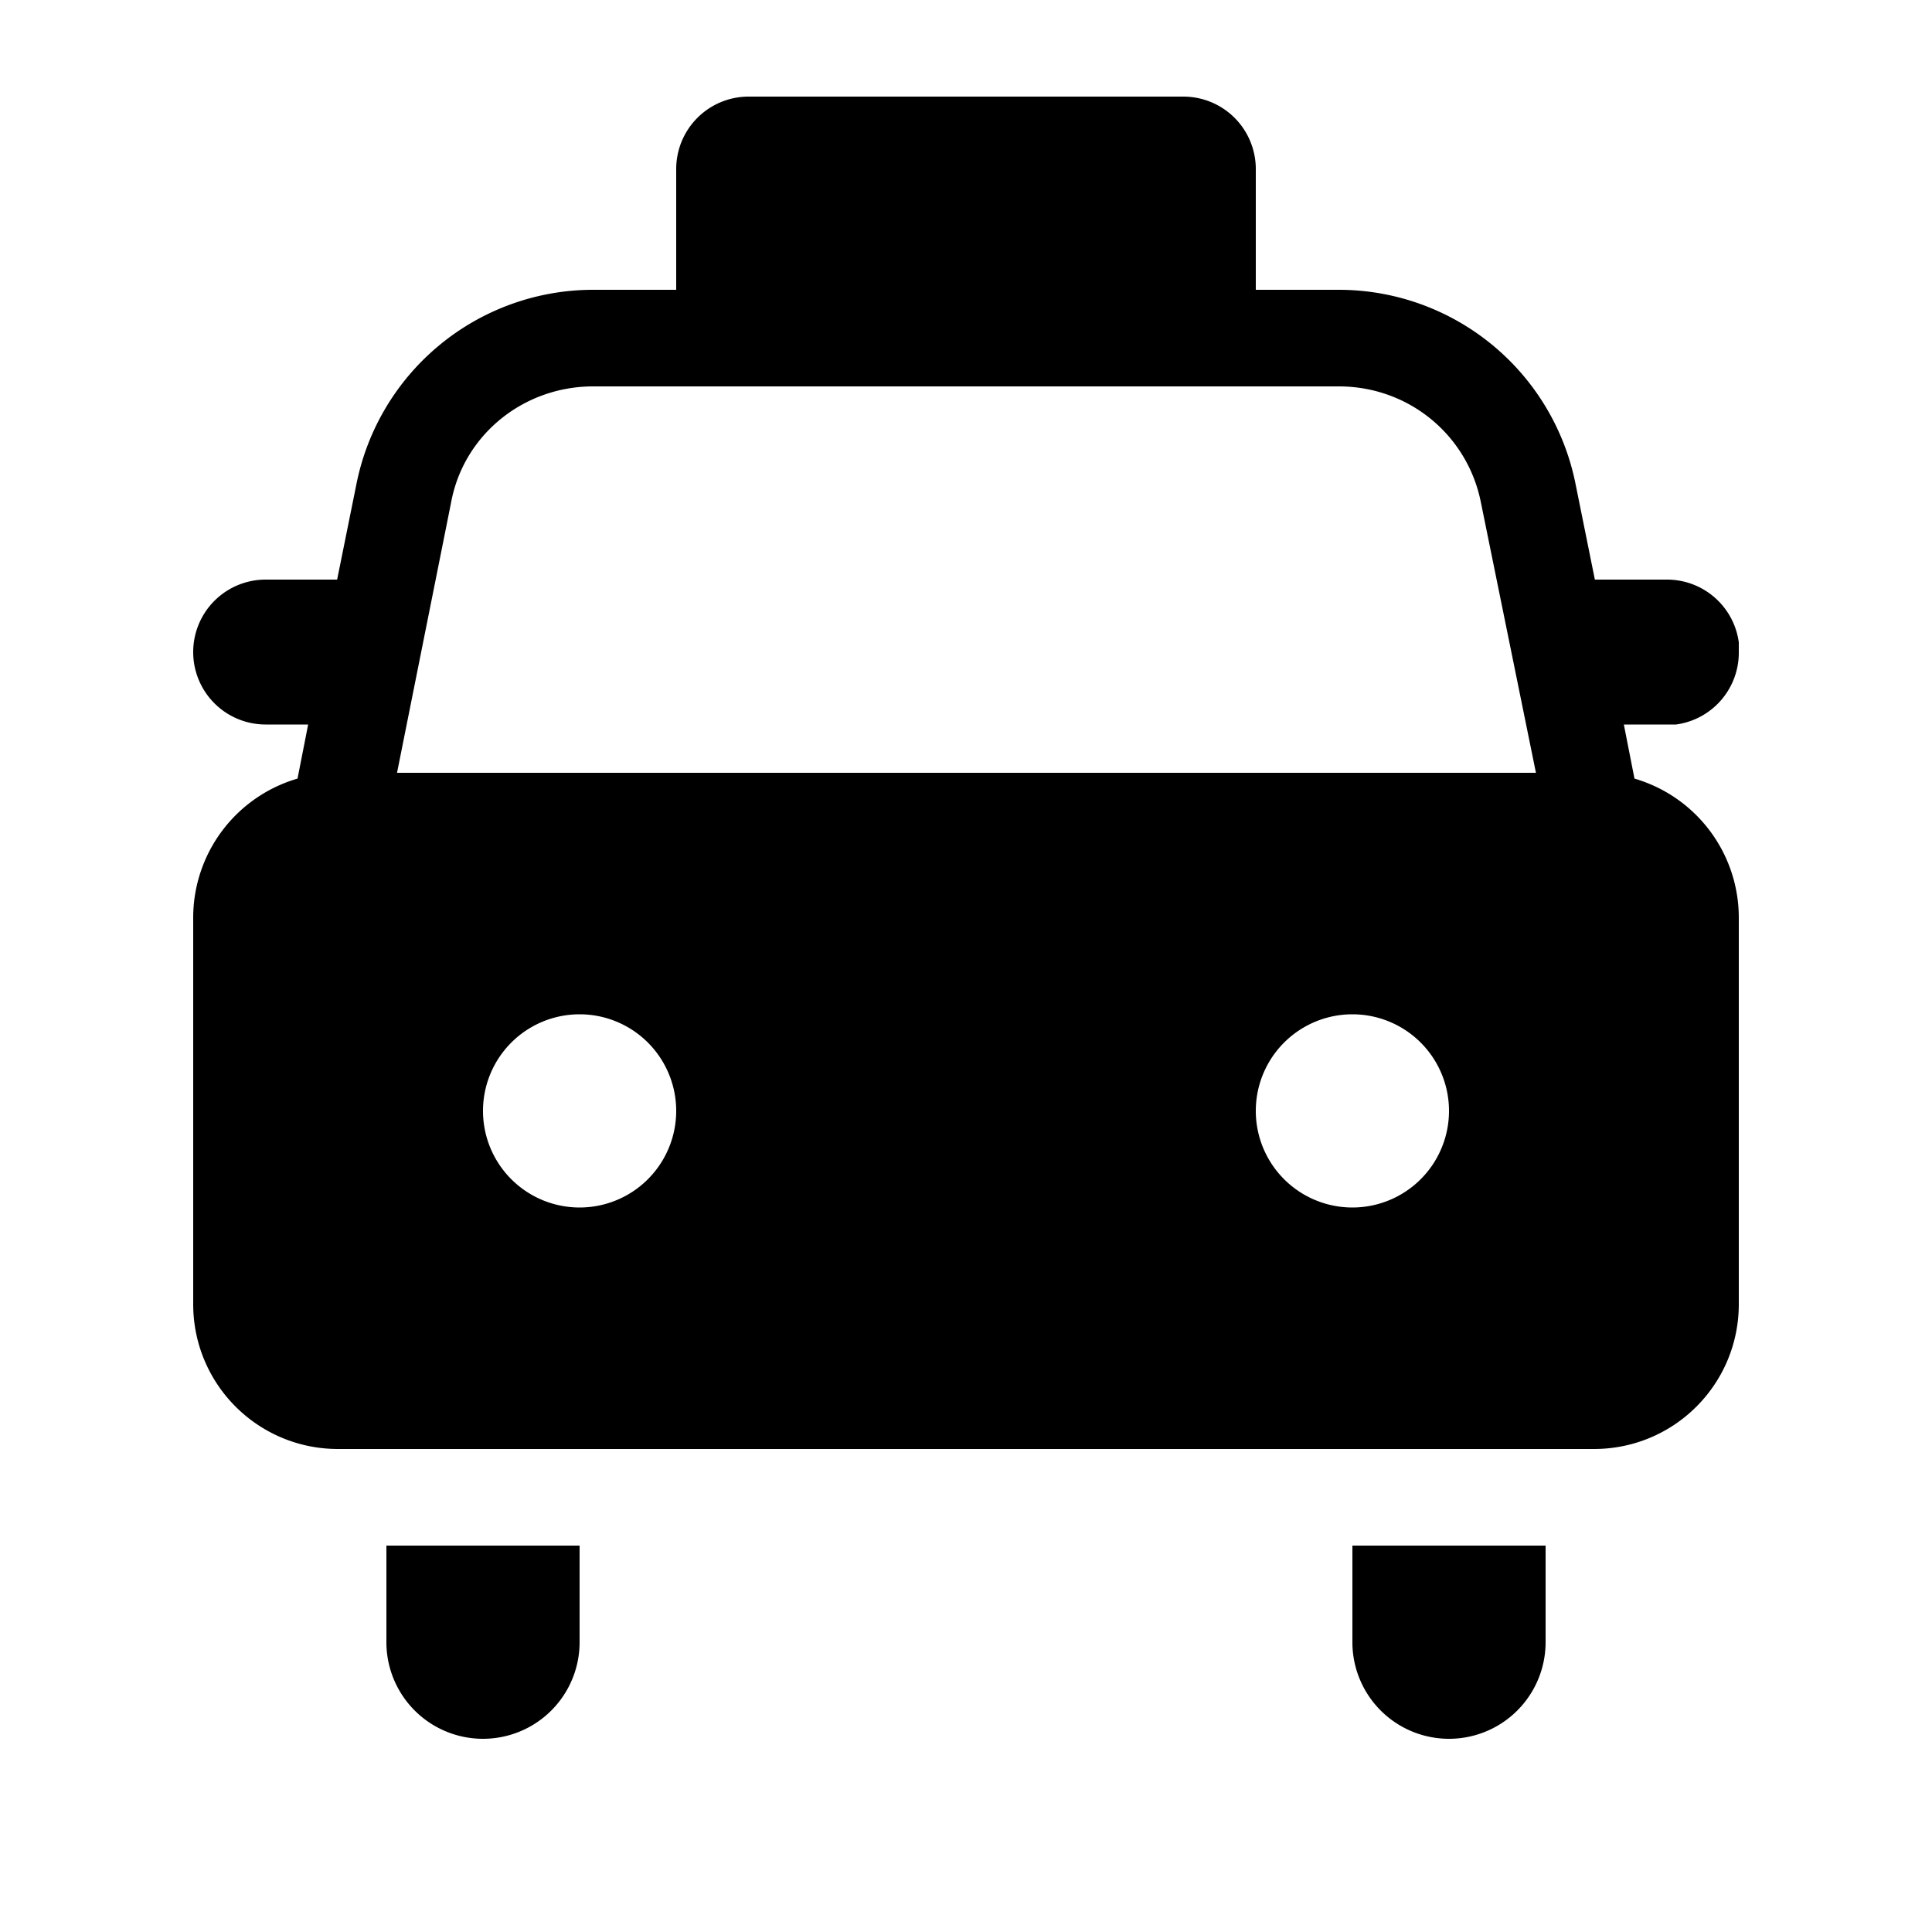 <svg width="20" height="20" viewBox="0 0 20 20" xmlns="http://www.w3.org/2000/svg"><path d="M7.75 1a.75.75 0 0 0-.75.75V3h-.86a2.5 2.5 0 0 0-2.45 2.01l-.2.99h-.74a.75.75 0 0 0 0 1.5h.44l-.11.56A1.5 1.5 0 0 0 2 9.5v4c0 .83.67 1.5 1.5 1.5h13c.83 0 1.5-.67 1.5-1.5v-4a1.5 1.5 0 0 0-1.08-1.44l-.11-.56h.54a.75.75 0 0 0 .65-.75v-.1a.75.75 0 0 0-.75-.65h-.74l-.2-.99A2.5 2.5 0 0 0 13.86 3H13V1.75a.75.75 0 0 0-.75-.75h-4.5ZM6.14 4h7.72c.72 0 1.33.5 1.47 1.2L15.9 8H4.11l.56-2.8C4.8 4.5 5.42 4 6.14 4ZM5 11.5a1 1 0 1 1 2 0 1 1 0 0 1-2 0Zm8 0a1 1 0 1 1 2 0 1 1 0 0 1-2 0ZM6 17v-1H4v1a1 1 0 1 0 2 0Zm10-1v1a1 1 0 1 1-2 0v-1h2Z"/></svg>
